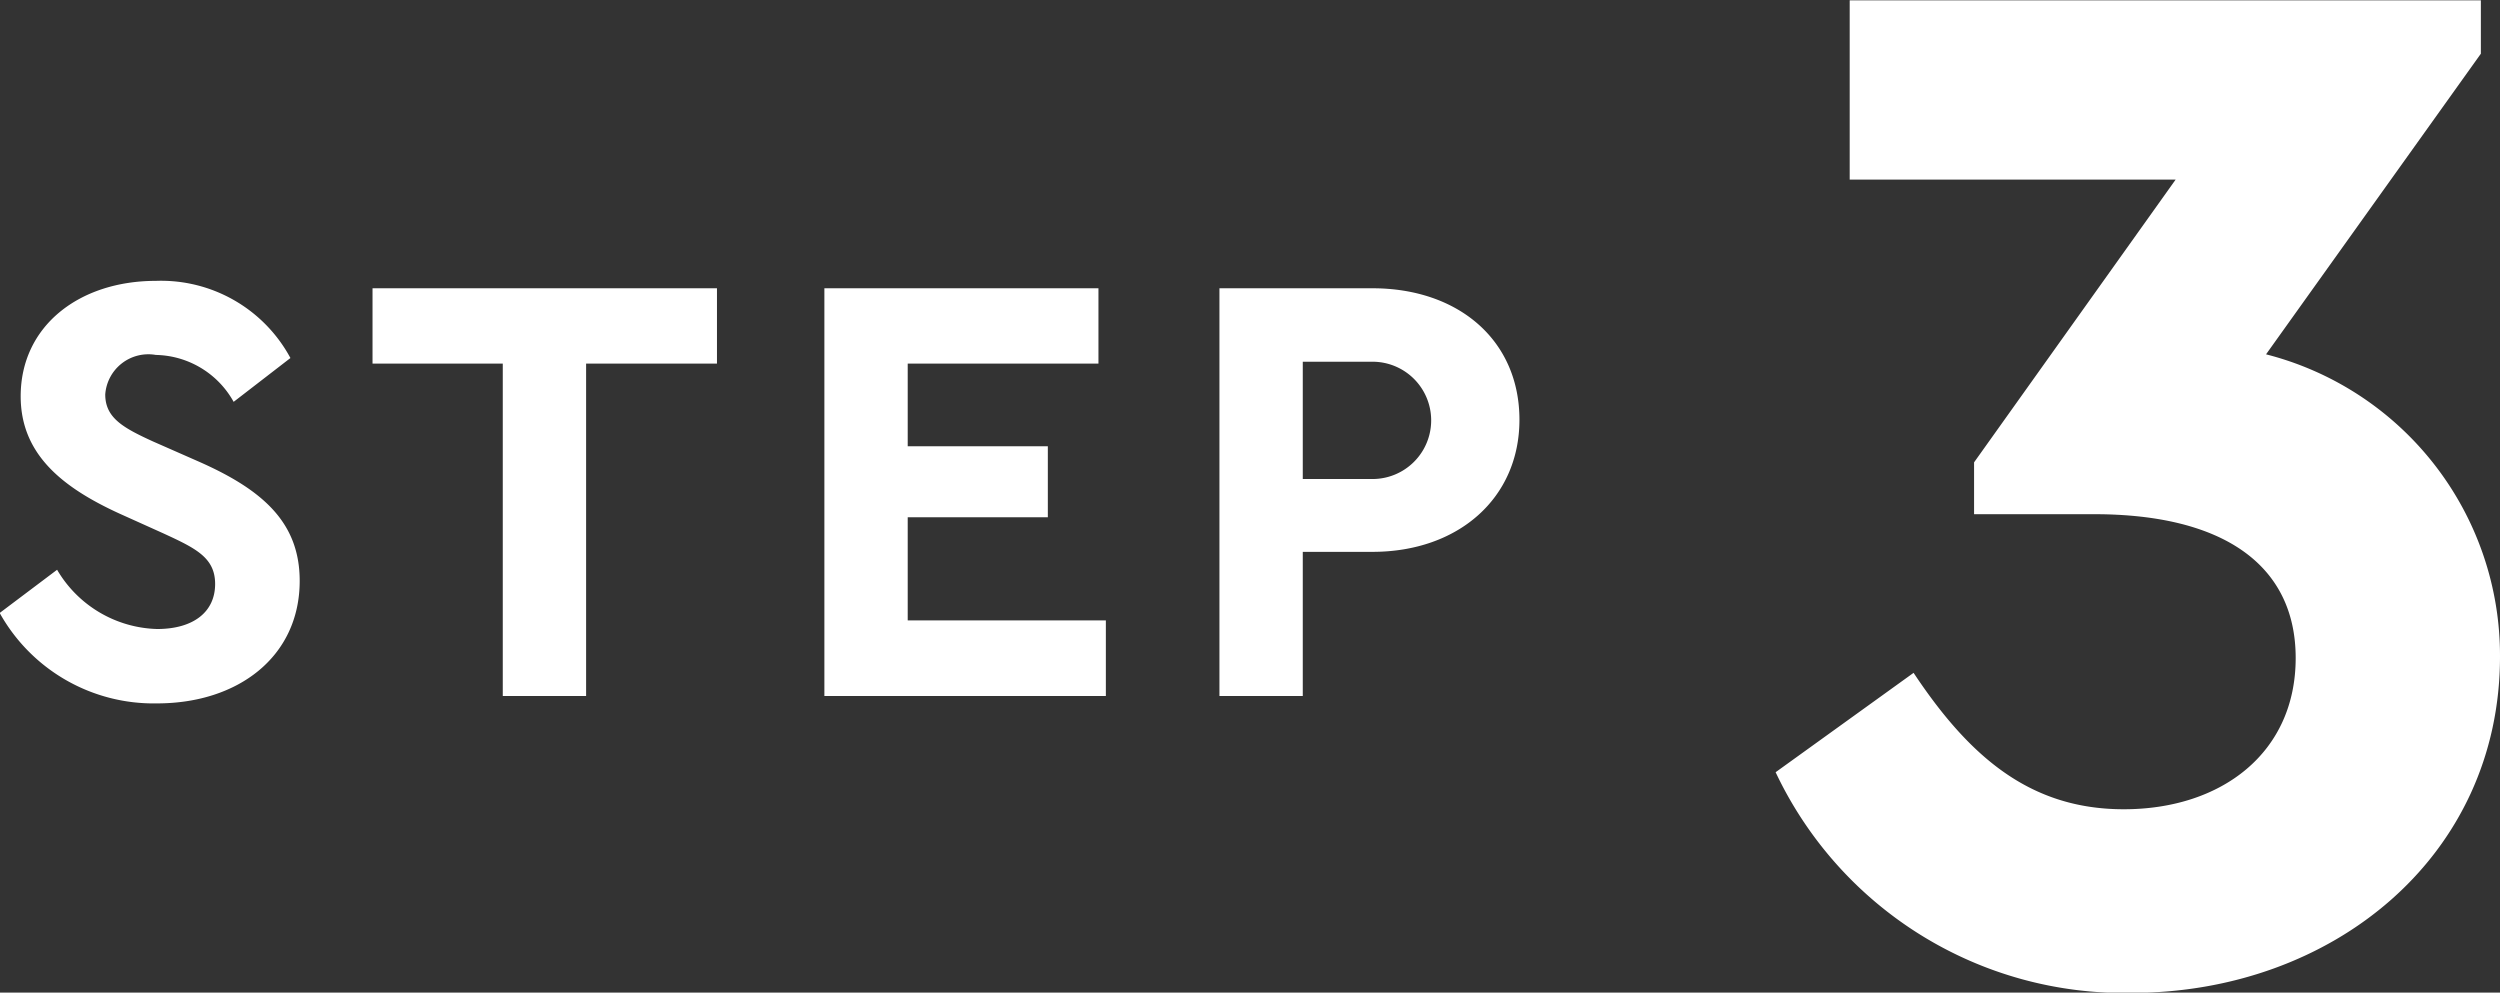 <svg xmlns="http://www.w3.org/2000/svg" width="81" height="32.16" viewBox="0 0 81 32.16">
  <rect x="0" y="0" width="81" height="32.16" fill="#333333" stroke="none"/>
  <defs>
    <style>
      .cls-1 {
        fill: #fff;
        fill-rule: evenodd;
      }
    </style>
  </defs>
  <path id="STEP_3" data-name="STEP 3" class="cls-1" d="M1183.96,5405.6c-2.48,0-4.38,1.46-4.38,3.74,0,1.86,1.32,2.94,3.2,3.8l1.42,0.64c1.04,0.48,1.68.78,1.68,1.64,0,0.92-.72,1.46-1.88,1.46a3.877,3.877,0,0,1-3.24-1.92l-1.86,1.4a5.708,5.708,0,0,0,5.1,2.93c2.62,0,4.62-1.51,4.62-3.97,0-1.88-1.18-2.94-3.26-3.86l-1.5-.66c-0.96-.44-1.54-0.76-1.54-1.52a1.4,1.4,0,0,1,1.64-1.28,2.946,2.946,0,0,1,2.52,1.52l1.84-1.42A4.76,4.76,0,0,0,1183.96,5405.6Zm18.18,0.24h-11.16v2.44h4.22v10.77h2.7v-10.77h4.24v-2.44Zm12.36,0h-8.88v13.21h9.12v-2.45h-6.42v-3.34h4.54v-2.3h-4.54v-2.68h6.18v-2.44Zm8.88,0h-4.96v13.21h2.7v-4.67h2.26c2.78,0,4.76-1.74,4.76-4.28C1228.14,5407.52,1226.16,5405.84,1223.38,5405.84Zm0,2.38a1.9,1.9,0,1,1,0,3.8h-2.26v-3.8h2.26Zm28.95-.24,6.96-9.74v-1.73h-20.45v5.81h10.56l-6.53,9.16v1.68h3.89c4.23,0,6.53,1.68,6.53,4.66,0,3.07-2.4,4.9-5.57,4.9-3.02,0-4.99-1.68-6.81-4.42l-4.47,3.22a12.482,12.482,0,0,0,11.52,7.15c6.53,0,11.95-4.42,11.95-10.9A10.076,10.076,0,0,0,1252.33,5407.98Z" transform="translate(-1178.91 -5396.5)"/>
</svg>